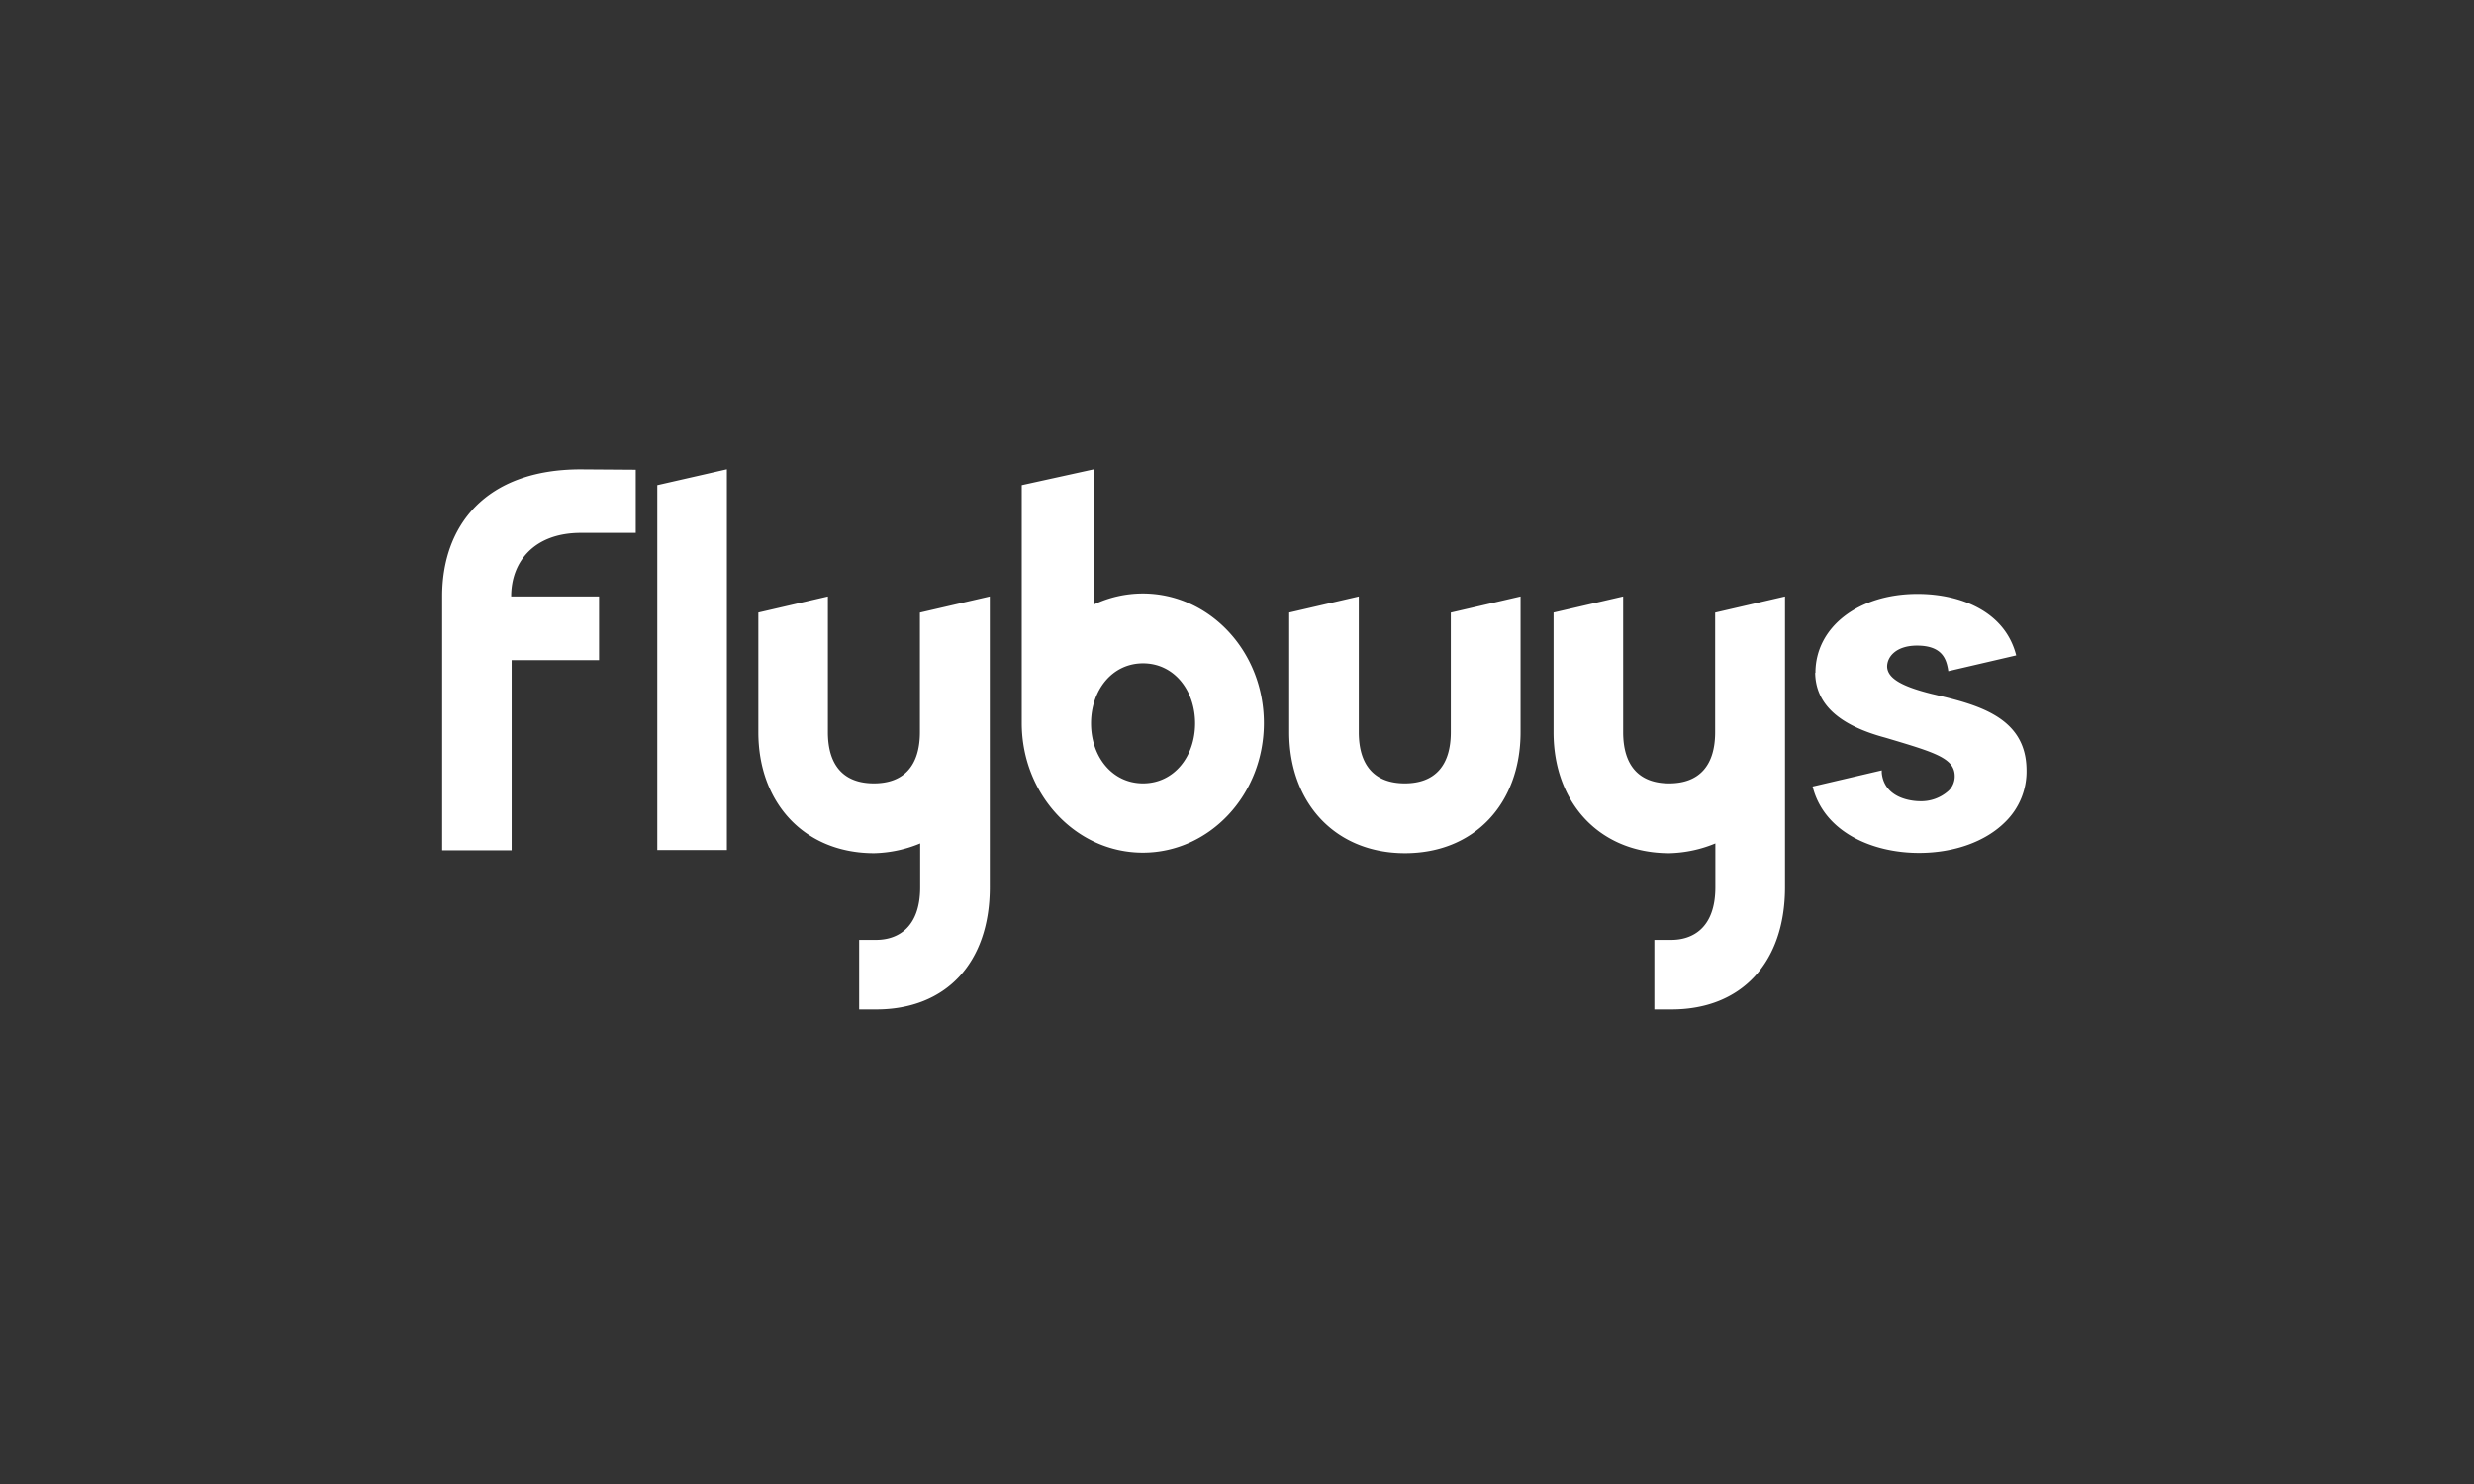 <svg id="Layer_1" data-name="Layer 1" xmlns="http://www.w3.org/2000/svg" width="470" height="282" viewBox="0 0 470 282"><rect x="0" y="0" width="470" height="282" fill="#333333" stroke="none"/><defs><style>.cls-1{fill:#fff;}</style></defs><path class="cls-1" d="M174.76,116.41v22.72c0,6.25-2.94,9.73-8.74,9.73s-8.74-3.48-8.74-9.73V113.34l-13.21,3.06v22.73c0,13.54,8.82,23,22,23a24.19,24.19,0,0,0,8.74-1.86v8.34c0,7.87-4.47,10-8.36,10h-3.23v13.21h3.24c13.31,0,21.58-8.9,21.58-23.23V119.28h0v-5.94Zm100.86,0v22.72c0,6.25-2.94,9.73-8.74,9.73s-8.74-3.48-8.74-9.73V113.34l-13.22,3.06v22.73c0,13.54,8.83,23,22,23s21.95-9.41,21.95-23V113.34Zm50.22,0v22.72c0,6.25-2.94,9.73-8.74,9.73s-8.74-3.48-8.74-9.73V113.34l-13.22,3.06v22.73c0,13.54,8.83,23,22,23a24.24,24.24,0,0,0,8.74-1.86v8.34c0,7.87-4.47,10-8.36,10h-3.23l0,13.21h3.25c13.31,0,21.57-8.9,21.57-23.23V119.28h0v-5.94Zm19,11.44c.09,5.91,4.44,9.94,13.3,12.32l.71.21c8.83,2.64,12.5,3.73,12.5,7.13a3.78,3.78,0,0,1-1.15,2.74,7.77,7.77,0,0,1-5.49,2c-.69,0-6.7-.15-7.22-5.38l0-.48-13.14,3.07c2.18,8.69,11.39,12.62,20.21,12.62,6.7,0,12.69-2.16,16.43-5.93a13.41,13.41,0,0,0,4-9.9c-.1-10.17-9.62-12.41-18-14.39-5.8-1.44-8.41-3-8.48-5.18,0-1.93,1.77-4,5.67-4,4.71,0,5.51,2.48,5.87,4.36l.08.5,12.9-3c-2.17-8.54-10.85-11.68-18.75-11.68-11.24,0-19.39,6.31-19.39,15M110.34,89.19C92.12,89.19,84,100,84,113.29h0v48.29H97.2V125.45h16.61V113.34H97.2v0h-.09c0-6.67,4.42-12.08,13.23-12.08h10.44v-12Zm27.69,0-13.16,3v69.34h13.22V89.19Zm69.24,48.27c0-6.3,4-11.41,9.88-11.41s9.89,5.11,9.89,11.41-4,11.4-9.89,11.4-9.88-5.1-9.88-11.4m.49-48.27-13.65,3v45.22c0,13.6,10.32,24.62,23,24.62s23-11,23-24.62-10.32-24.63-23-24.63a21.74,21.74,0,0,0-9.33,2.11V89.19Z"/></svg>